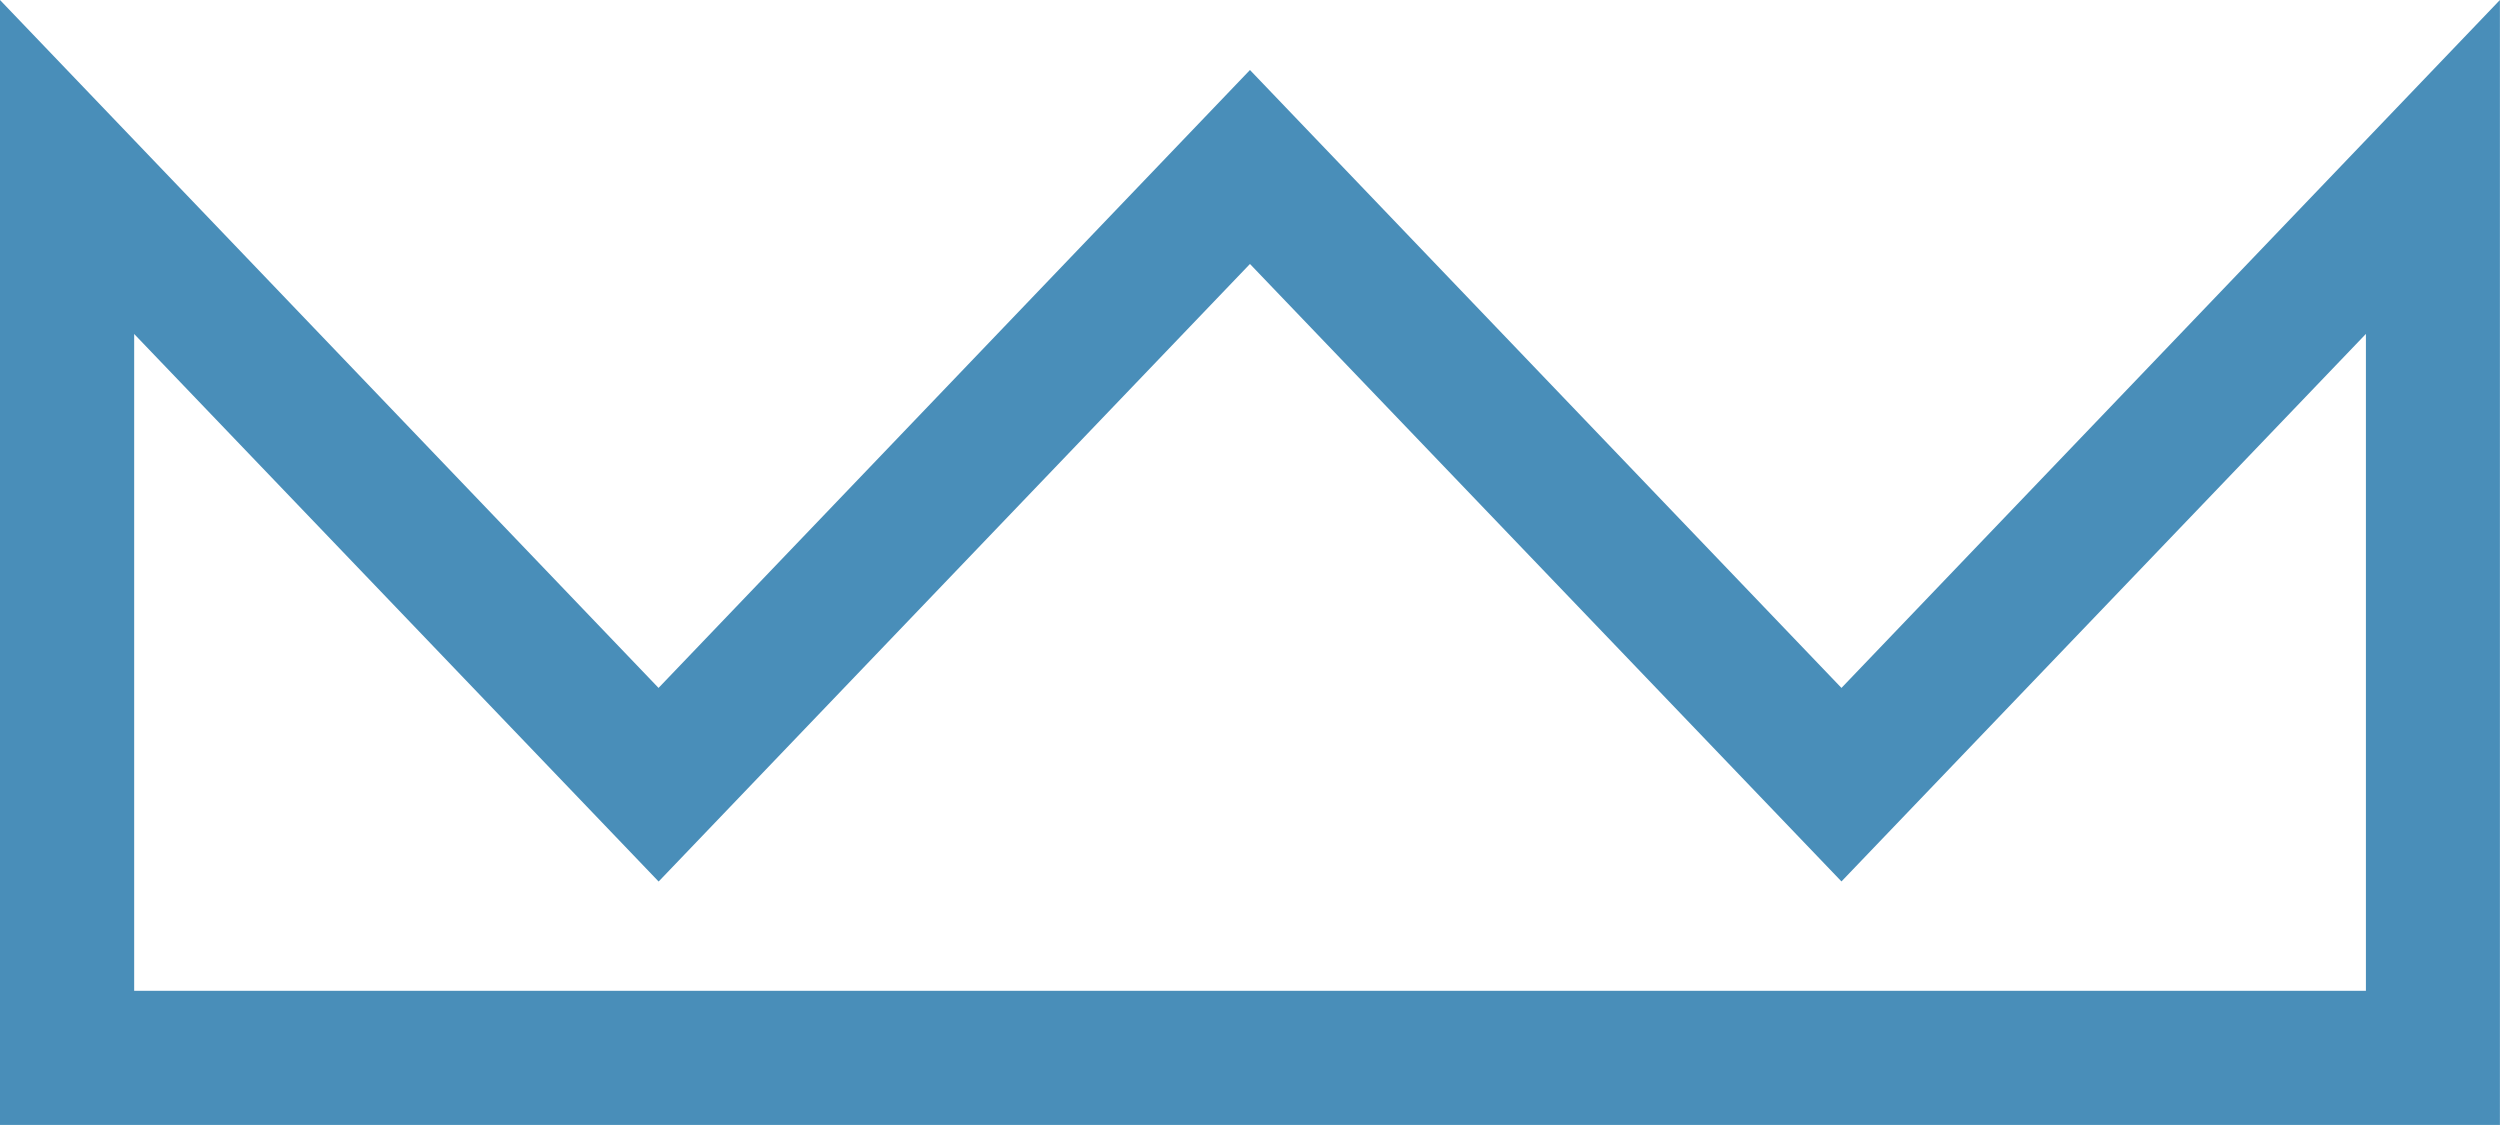 <?xml version="1.0" encoding="UTF-8"?>
<svg xmlns="http://www.w3.org/2000/svg" width="28.601" height="12.87" viewBox="0 0 28.601 12.87">
  <defs>
    <style>
      .cls-1 {
        fill: #498eb9;
      }
    </style>
  </defs>
  <path id="_02-easy_tearing" data-name="02-easy tearing" class="cls-1" d="M1.535,1.535H9.049l-6.264,6L9.85,14.3,2.786,21.067l6.264,6H1.535ZM0,0V28.6H12.87L5,21.067,12.069,14.3,5,7.534,12.87,0Z" transform="translate(0 12.87) rotate(-90)"></path>
</svg>
